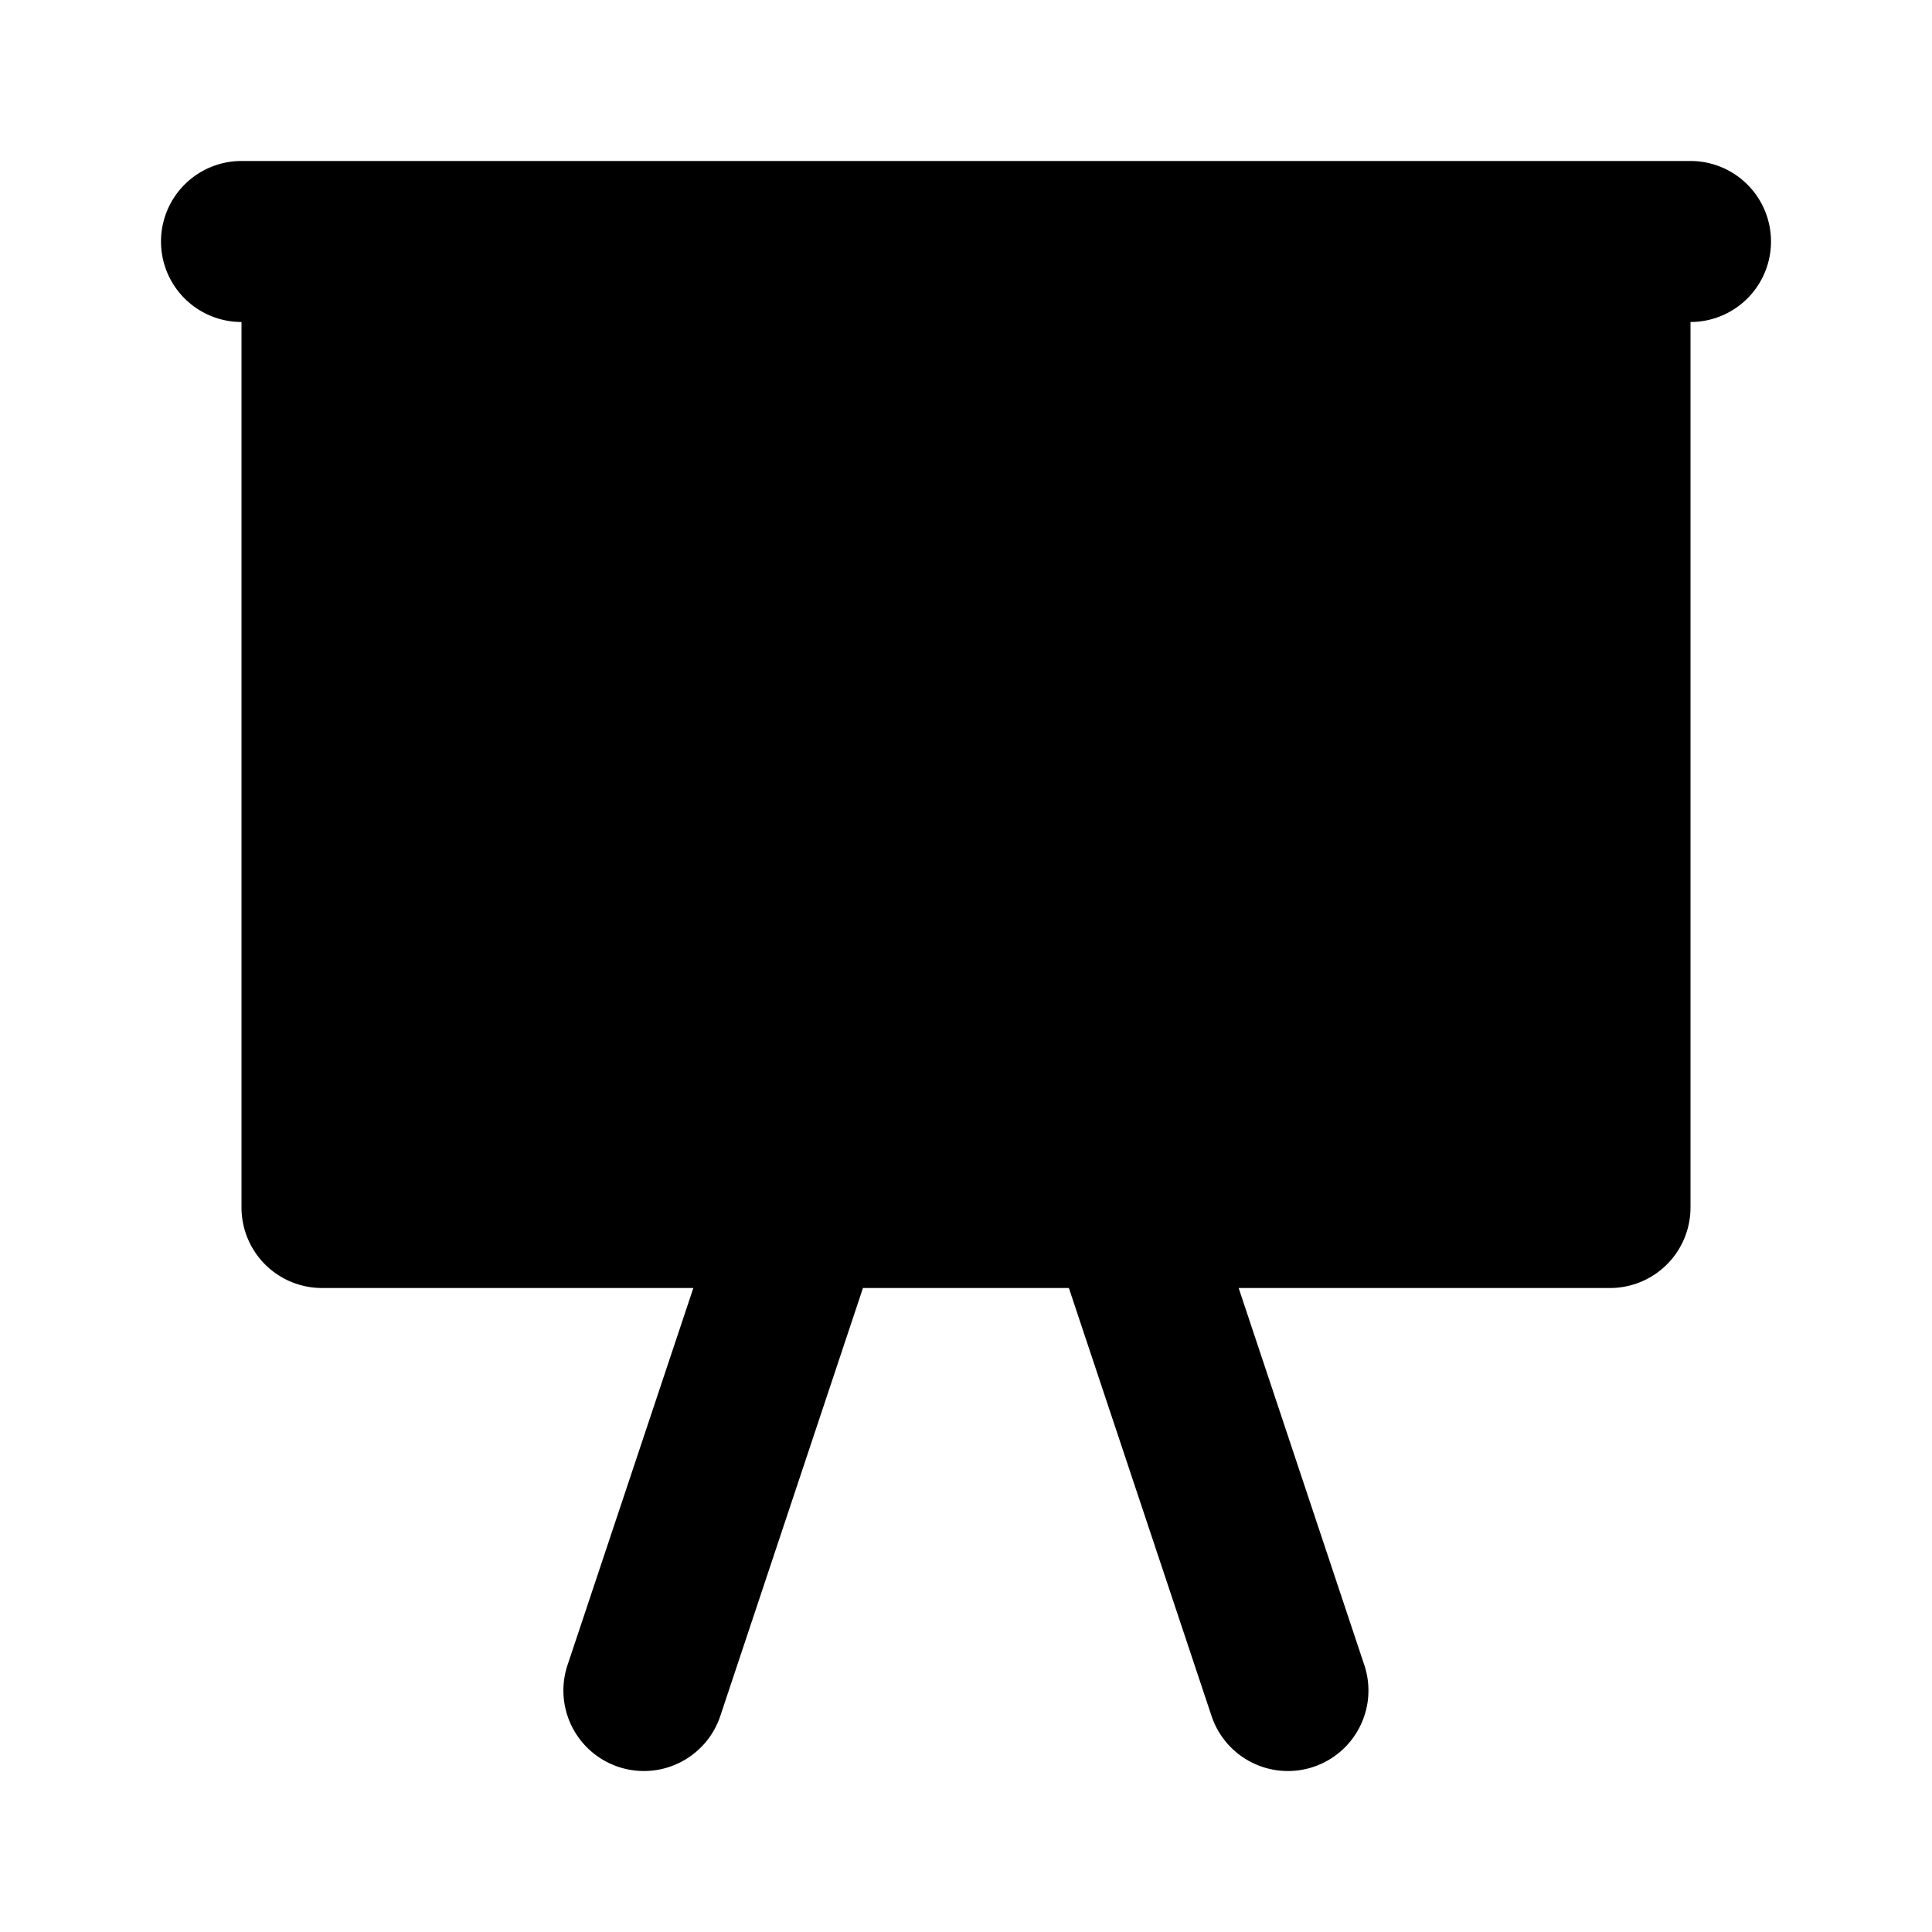 <?xml version="1.0" encoding="utf-8"?><!-- Uploaded to: SVG Repo, www.svgrepo.com, Generator: SVG Repo Mixer Tools -->
<svg width="800px" height="800px" viewBox="0 0 24 24" xmlns="http://www.w3.org/2000/svg" fill="none"><path fill="#000000" fill-rule="evenodd" d="M3 2a1 1 0 0 0 0 2v11a1 1 0 0 0 1 1h4.613L7.05 20.684a1 1 0 0 0 1.898.632L10.72 16h2.558l1.772 5.316a1 1 0 0 0 1.898-.632L15.387 16H20a1 1 0 0 0 1-1V4a1 1 0 1 0 0-2H3z" clip-rule="evenodd"/></svg>